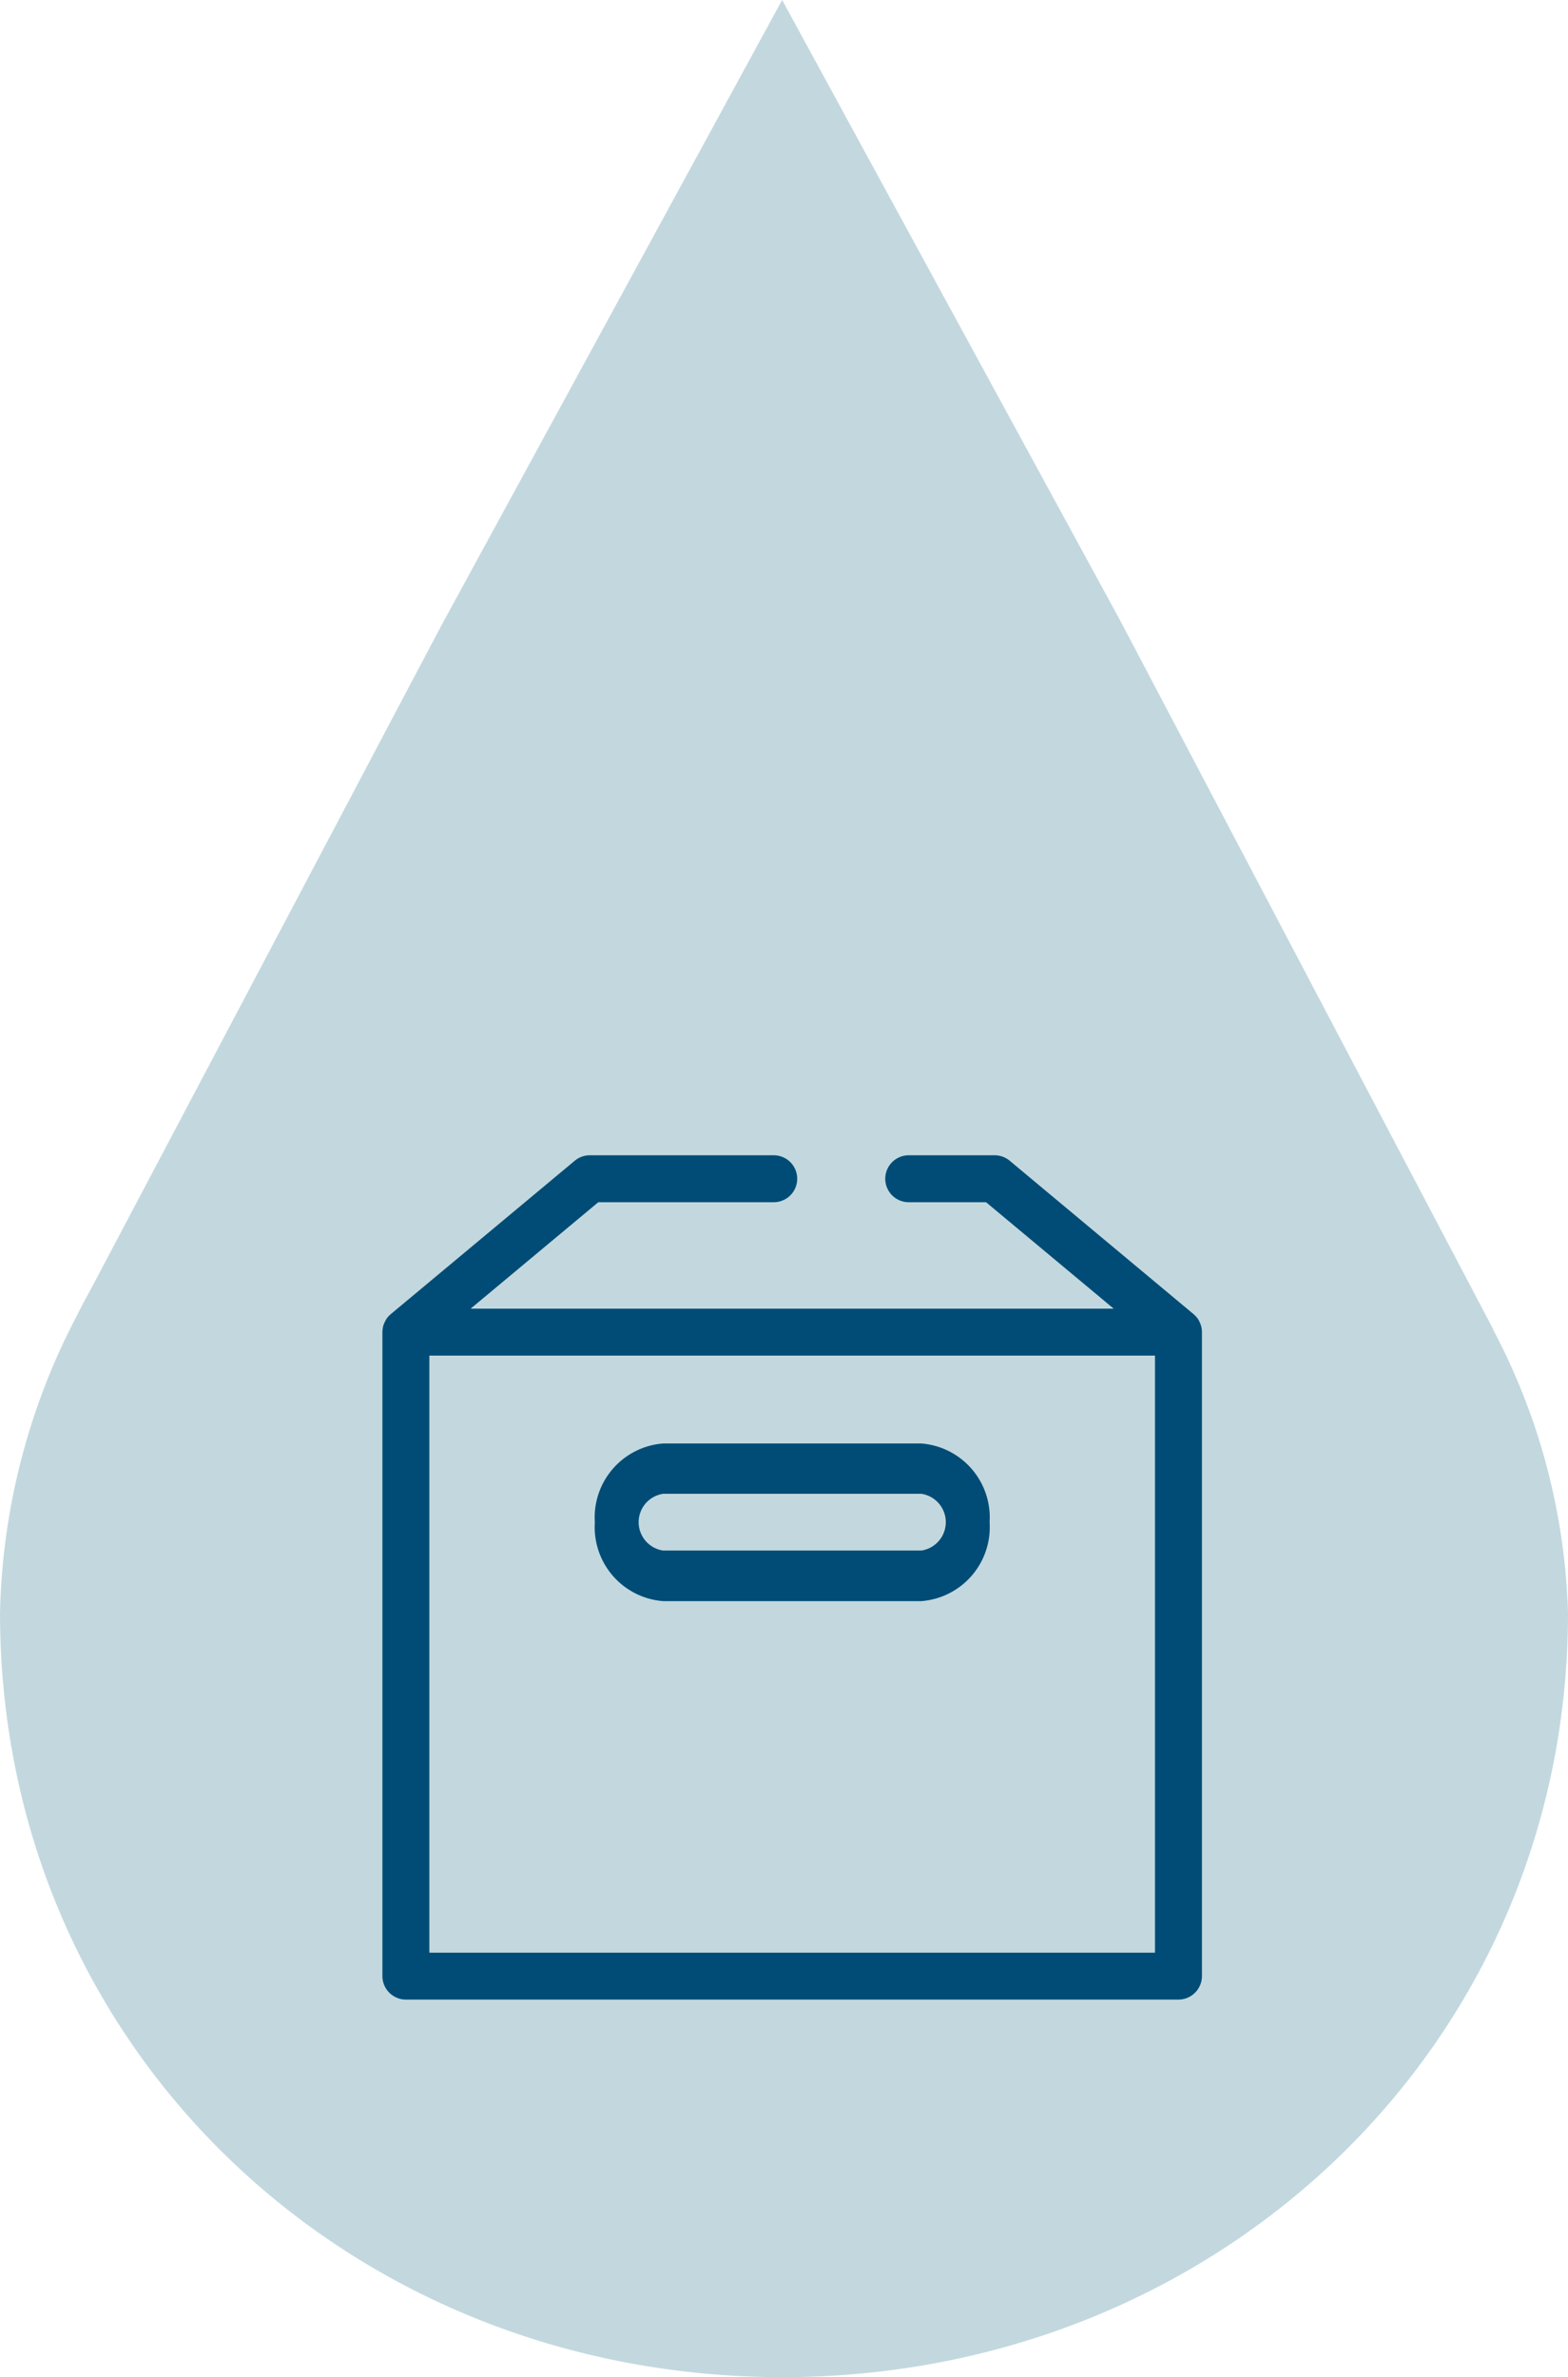 <svg xmlns="http://www.w3.org/2000/svg" xmlns:xlink="http://www.w3.org/1999/xlink" width="76.532" height="116" viewBox="0 0 76.532 116"><defs><clipPath id="a"><rect width="76.532" height="116" fill="#c2d8de"/></clipPath></defs><g clip-path="url(#a)"><path d="M72.882,64.889h.011L54.652,30.24,38.174,0,21.548,30.513,4.485,62.812q-.389.7-.747,1.414l-.046.088h0A32.653,32.653,0,0,0,0,78.7C0,99.9,16.96,116,38.2,116S76.531,99.813,76.531,78.7a31.5,31.5,0,0,0-3.65-13.809" transform="translate(0.001 -0.001)" fill="#c2d8de"/></g><g transform="translate(18.665 56.375)"><path d="M39.966,8.355c-.006-.023-.011-.04-.017-.057a1.24,1.24,0,0,0-.109-.252l-.017-.034a1.145,1.145,0,0,0-.206-.235c-.006-.006-.011-.017-.023-.023L30.614.263A1.151,1.151,0,0,0,29.881,0H25.689a1.145,1.145,0,1,0,0,2.291h3.774l6.23,5.194H4.306l6.23-5.194H19.1A1.145,1.145,0,0,0,19.1,0H10.125a1.14,1.14,0,0,0-.733.263L.412,7.748c-.006.006-.011.017-.023.023a1.013,1.013,0,0,0-.206.235L.166,8.04a1.421,1.421,0,0,0-.115.252c-.006.023-.011.04-.017.057A1.5,1.5,0,0,0,0,8.63V40.057A1.149,1.149,0,0,0,1.145,41.2H38.855A1.149,1.149,0,0,0,40,40.057V8.63A1.063,1.063,0,0,0,39.966,8.355ZM37.709,38.912H2.291V9.775H37.709Z" fill="#004c76"/><path d="M20.18,32.642H32.787a3.618,3.618,0,0,0,3.33-3.846,3.621,3.621,0,0,0-3.33-3.846H20.18A3.618,3.618,0,0,0,16.85,28.8,3.618,3.618,0,0,0,20.18,32.642Zm0-5.237H32.787a1.4,1.4,0,0,1,0,2.769H20.18a1.4,1.4,0,0,1,0-2.769Z" transform="translate(-6.481 -10.886)" fill="#004c76"/></g></svg>